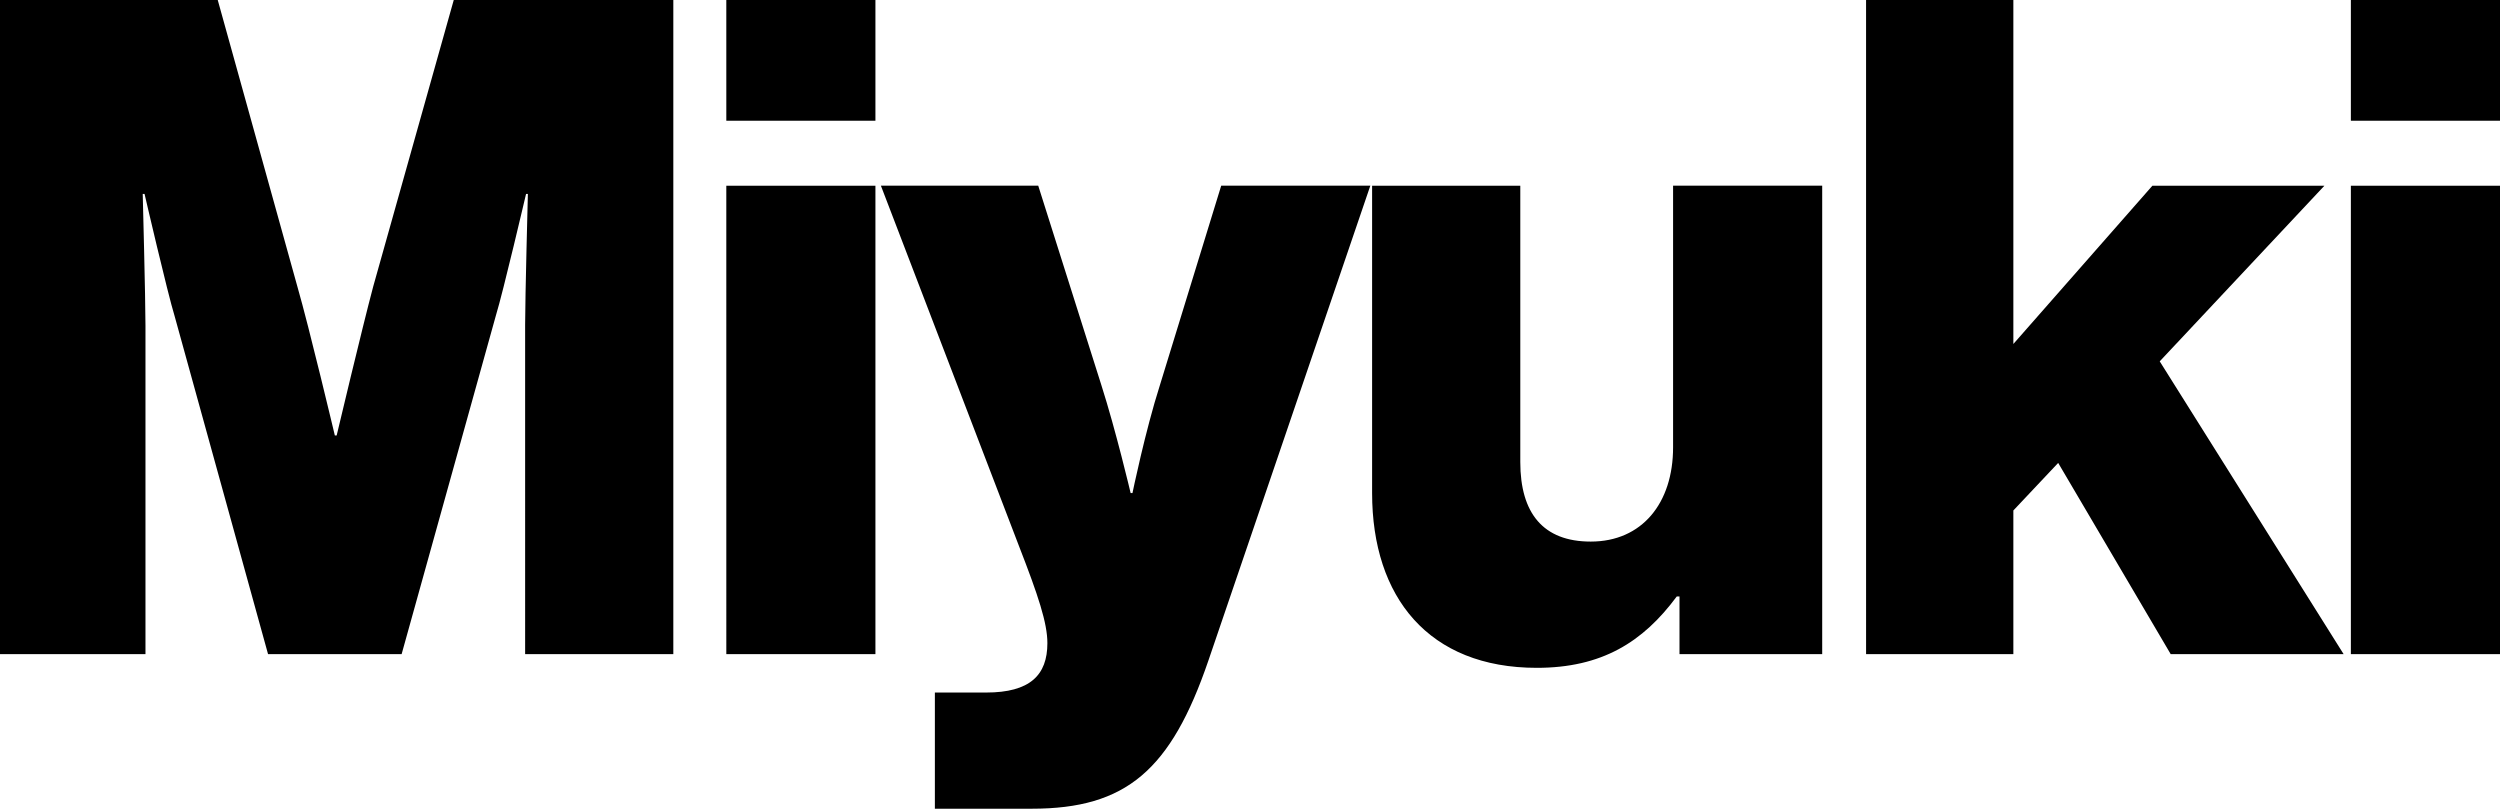 <svg xmlns="http://www.w3.org/2000/svg" fill="currentColor" width="191.31" height="61.887" viewBox="0 0 191.31 61.887"><path d="M0 0h16.662l6.09 21.912c.91 3.15 2.871 11.411 2.871 11.411h.14s1.96-8.26 2.8-11.41L34.723 0h16.802v50.056h-11.34V24.853c0-2.03.21-10.012.21-10.012h-.14s-1.75 7.492-2.31 9.311l-7.211 25.904H20.512l-7.14-25.833c-.56-1.82-2.31-9.382-2.31-9.382h-.14s.21 8.051.21 10.082v25.133H0zM55.58 0h11.411v9.24h-11.41zm0 14.211h11.411v35.845h-11.41zM71.54 52.996h3.92c3.36 0 4.69-1.33 4.69-3.78 0-1.54-.7-3.64-2.17-7.421L67.41 14.21h12.04l4.831 15.262c1.12 3.5 2.24 8.261 2.24 8.261h.14s.98-4.76 2.1-8.26l4.691-15.263h11.411L92.472 50.546c-2.87 8.4-6.3 11.34-13.511 11.34H71.54zM104.999 37.734V14.211h11.34v21.143c0 3.92 1.75 6.09 5.391 6.09 3.921 0 6.301-2.94 6.301-7.21V14.21h11.411v35.845h-10.92v-4.41h-.21c-2.591 3.5-5.742 5.46-10.711 5.46-8.262 0-12.602-5.391-12.602-13.372ZM142.799 0h11.271v26.323l10.64-12.111h13.163l-12.602 13.44 14.072 22.404H166.11L157.5 35.424l-3.43 3.64v10.992H142.8zM179.898 0h11.412v9.24h-11.412zm0 14.211h11.412v35.845h-11.412z" /></svg>